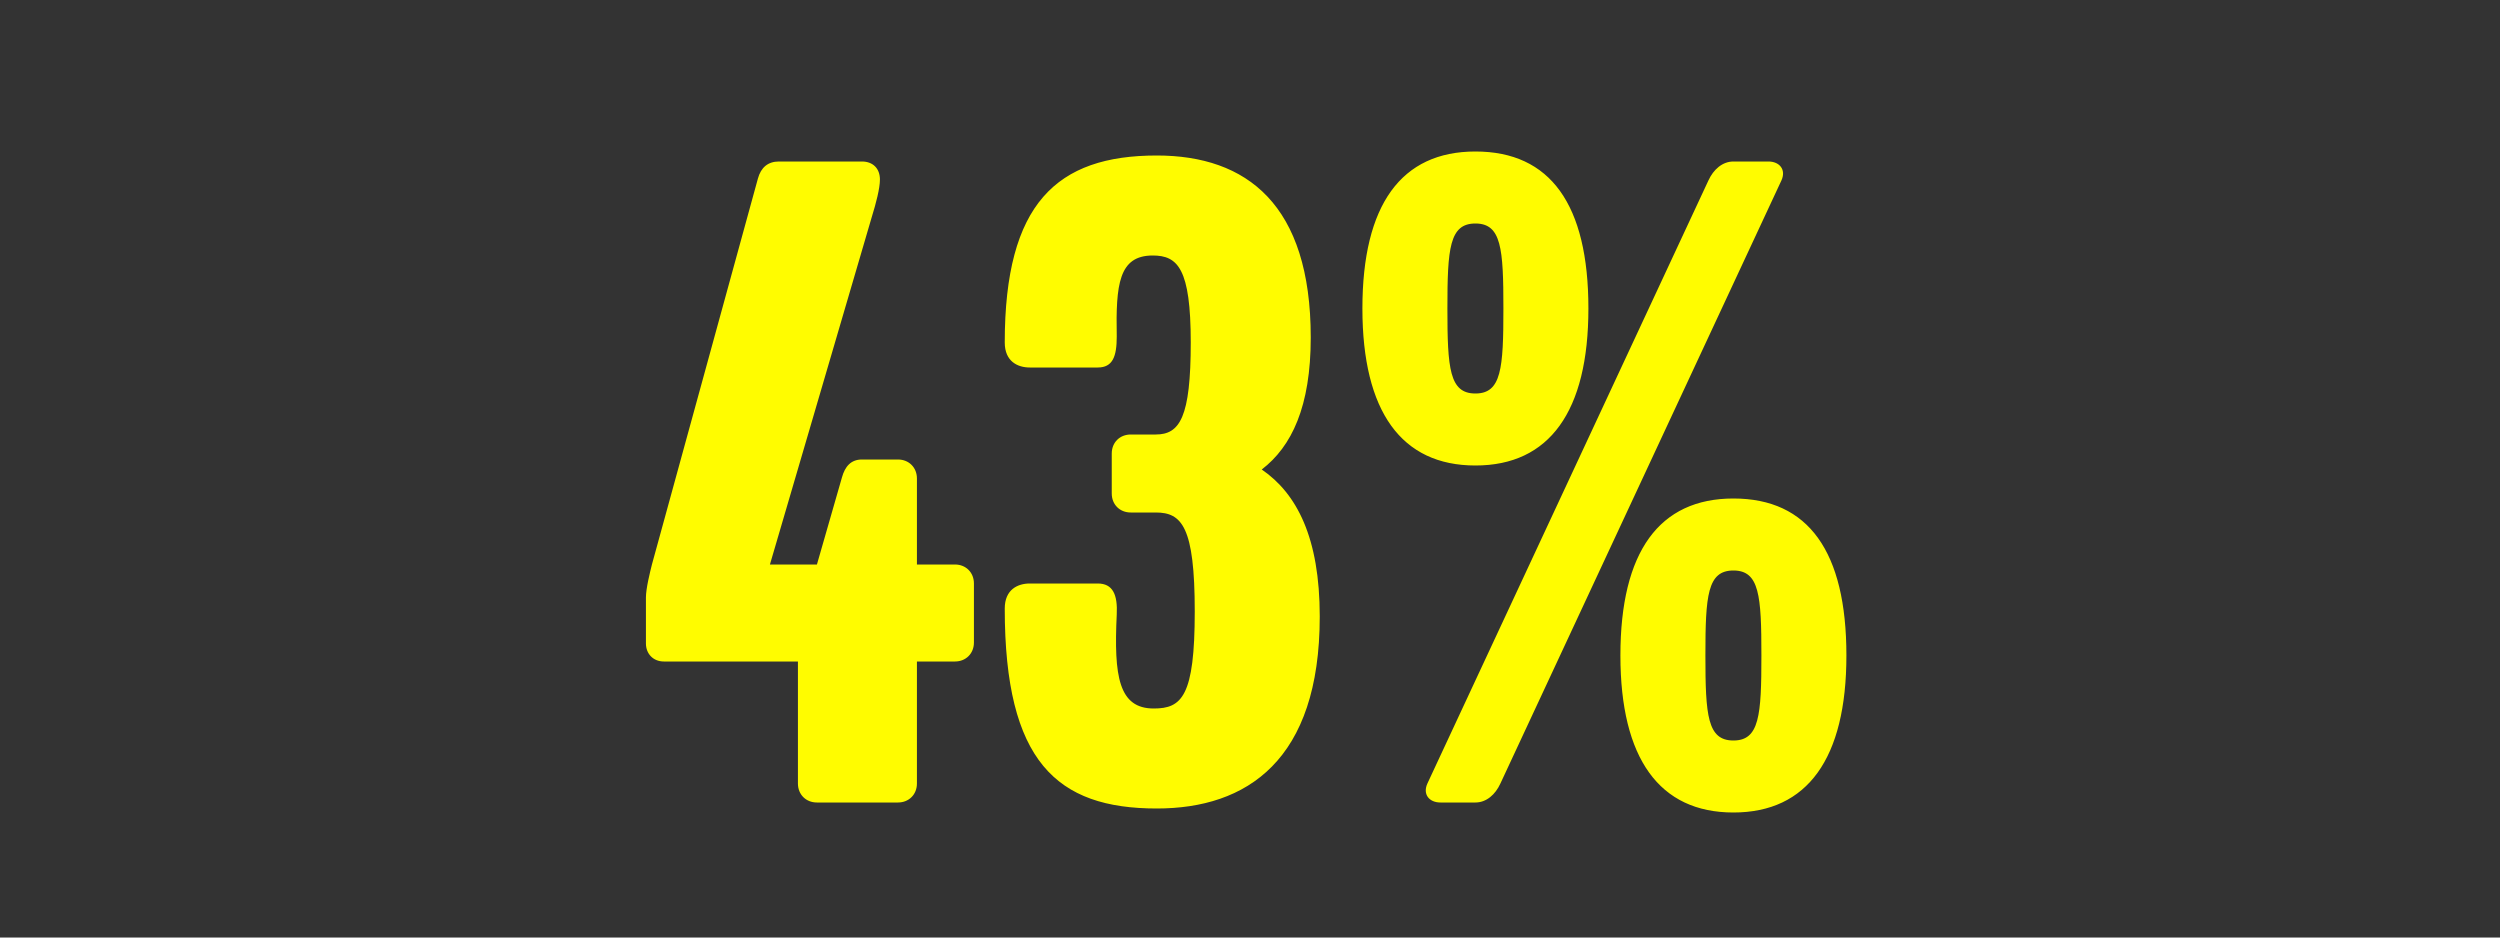 <svg width="1000" height="375" viewBox="0 0 1000 375" fill="none" xmlns="http://www.w3.org/2000/svg">
<rect x="0" y="0" width="1000" height="375" fill="#333333" stroke="none"/>
<g clip-path="url(#clip0_824_4649)">
<path d="M389.57 257C389.57 261.4 386.37 264.6 381.97 264.6H366.77V313.4C366.77 317.8 363.57 321 359.17 321H326.77C322.37 321 319.17 317.8 319.17 313.4V264.6H265.57C261.17 264.6 258.37 261.4 258.37 257.4V239C258.37 235.4 259.97 229 260.77 225.8L303.17 71.4C304.37 67 307.17 64.6 311.57 64.6H344.77C349.17 64.6 351.97 67.4 351.97 71.8C351.97 75.4 350.37 81.4 348.77 86.6L307.97 225.8H326.77L336.77 191C337.97 186.6 340.37 183.8 344.77 183.8H359.17C363.57 183.8 366.77 187 366.77 191.4V225.8H381.97C386.37 225.8 389.57 229 389.57 233.4V257ZM527.898 246.6C527.898 304.2 498.698 323.4 462.698 323.4C422.698 323.4 401.898 304.6 401.898 243.4C401.898 235.8 407.098 233.4 411.898 233.4H439.098C445.098 233.4 447.098 237.8 446.698 245.8C445.498 270.6 447.498 283.4 461.498 283.4C472.698 283.4 477.898 278.6 477.898 244.6C477.898 210.6 472.698 205 462.298 205H452.298C447.898 205 444.698 201.8 444.698 197.4V181.4C444.698 177 447.898 173.8 452.298 173.8H462.298C471.898 173.8 476.298 167 476.298 137C476.298 107.4 471.098 102.2 461.098 102.2C447.498 102.2 446.298 113.8 446.698 134.6C446.698 142.6 445.098 147 439.098 147H411.898C407.098 147 401.898 144.6 401.898 137C401.898 81.4 422.698 62.2 462.698 62.2C498.698 62.2 524.298 81.8 524.298 135C524.298 162.6 516.698 178.6 504.698 187.8C518.698 197.4 527.898 215 527.898 246.6ZM635.361 123.4C635.361 164.6 619.761 186.2 590.161 186.2C560.561 186.2 544.961 164.6 544.961 123.4C544.961 81.8 560.561 60.6 590.161 60.6C620.161 60.6 635.361 81.8 635.361 123.4ZM712.561 72.2L600.161 313.4C598.161 317.8 594.561 321 590.161 321H576.161C571.761 321 568.961 317.8 570.961 313.4L683.361 72.2C685.361 67.8 688.961 64.6 693.361 64.6H707.361C711.761 64.6 714.561 67.8 712.561 72.2ZM738.561 262.2C738.561 303.4 722.961 325 693.361 325C663.761 325 648.161 303.4 648.161 262.2C648.161 220.6 663.761 199.4 693.361 199.4C723.361 199.4 738.561 220.6 738.561 262.2ZM601.361 123.4C601.361 99.4 600.561 89.4 590.161 89.4C579.761 89.4 578.961 99.4 578.961 123.4C578.961 147.4 579.761 157.4 590.161 157.4C600.561 157.4 601.361 147.4 601.361 123.4ZM704.561 262.2C704.561 238.2 703.761 228.2 693.361 228.2C682.961 228.2 682.161 238.2 682.161 262.2C682.161 286.2 682.961 296.2 693.361 296.2C703.761 296.2 704.561 286.2 704.561 262.2Z" fill="#FFFC00"/>
</g>
<defs>
<clipPath id="clip0_824_4649">
<rect width="1000" height="375" fill="white"/>
</clipPath>
</defs>
</svg>
